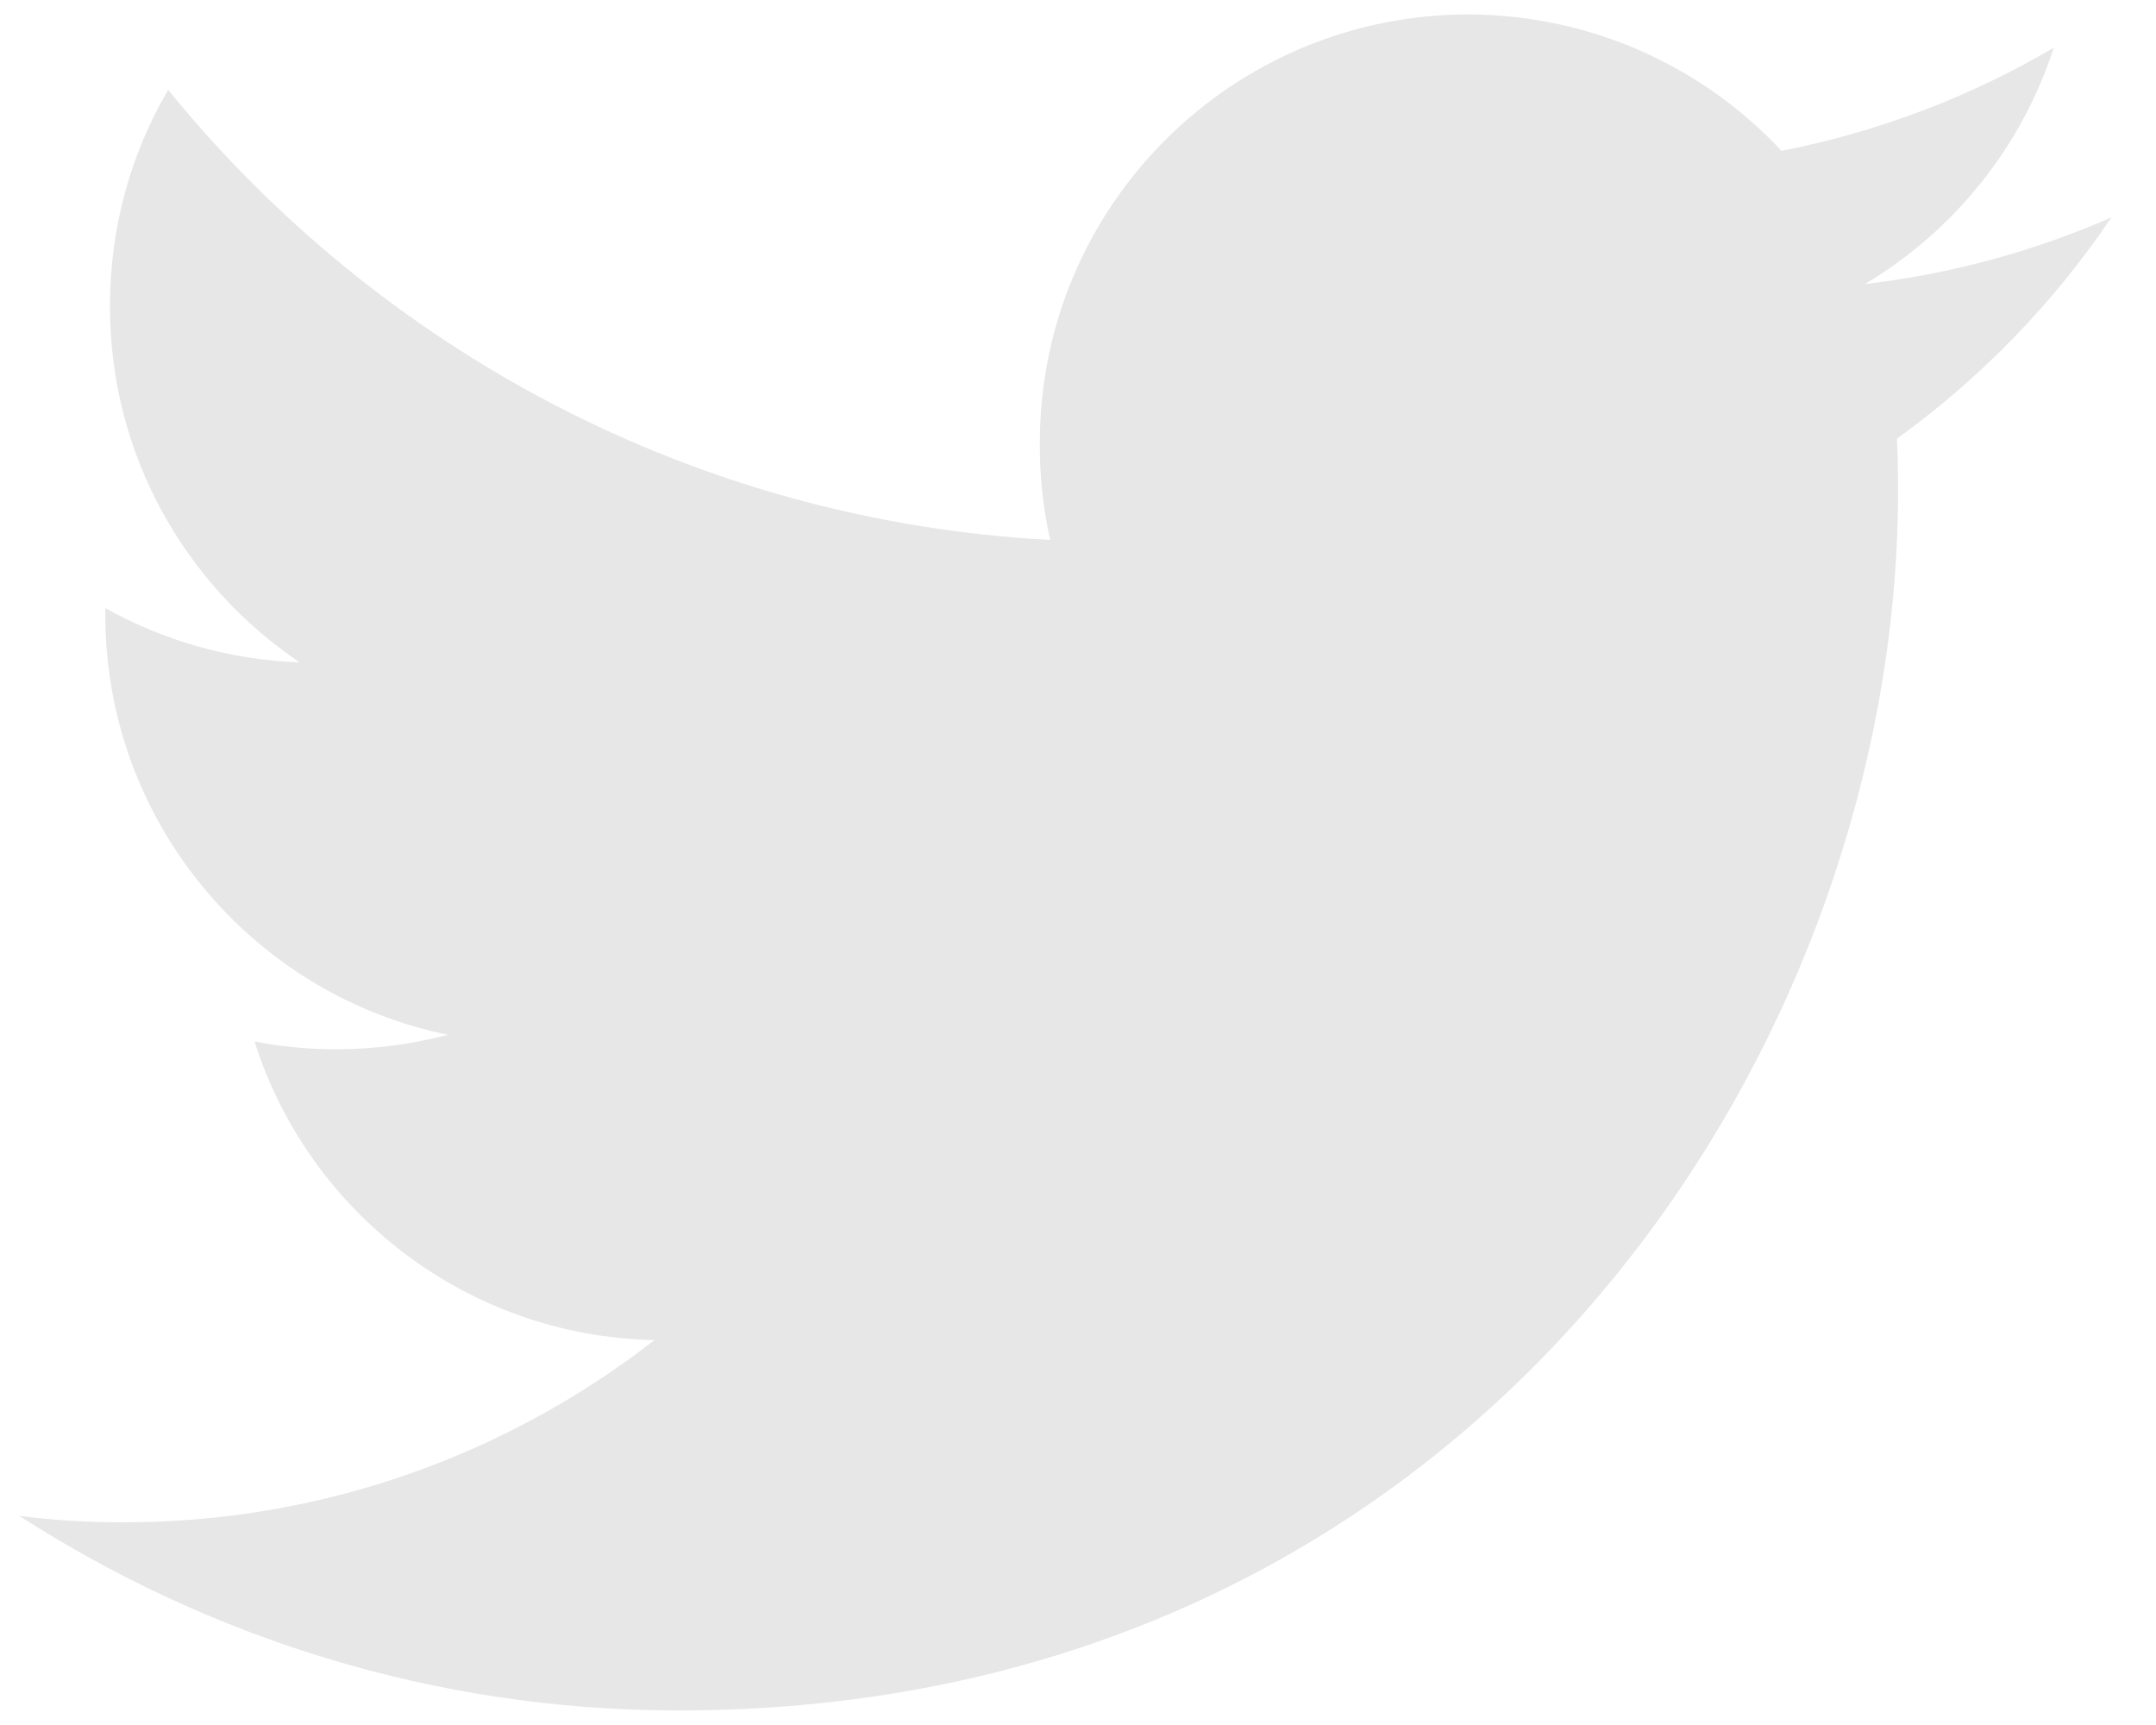 <svg xmlns="http://www.w3.org/2000/svg" width="20" height="16" viewBox="0 0 20 16"><path fill="#E7E7E7" d="M19.585 2.017c-.715.313-1.48.523-2.286.618.823-.49 1.453-1.267 1.753-2.193-.77.453-1.62.78-2.526.957C15.803.625 14.774.14 13.63.134 11.434.13 9.65 1.905 9.646 4.098c-.003.316.03.62.096.91C6.44 4.832 3.518 3.24 1.56.834c-.343.584-.538 1.266-.54 1.996-.005 1.38.694 2.595 1.76 3.314C2.127 6.12 1.513 5.94.977 5.64v.05C.97 7.615 2.338 9.227 4.156 9.598c-.335.088-.688.136-1.053.134-.25 0-.504-.025-.742-.072.5 1.58 1.967 2.734 3.71 2.77-1.367 1.062-3.083 1.695-4.947 1.69-.32 0-.637-.02-.945-.06 1.756 1.13 3.844 1.8 6.088 1.805 7.312.018 11.326-6.027 11.34-11.283 0-.172-.002-.344-.01-.513.775-.56 1.453-1.256 1.99-2.053"/></svg>